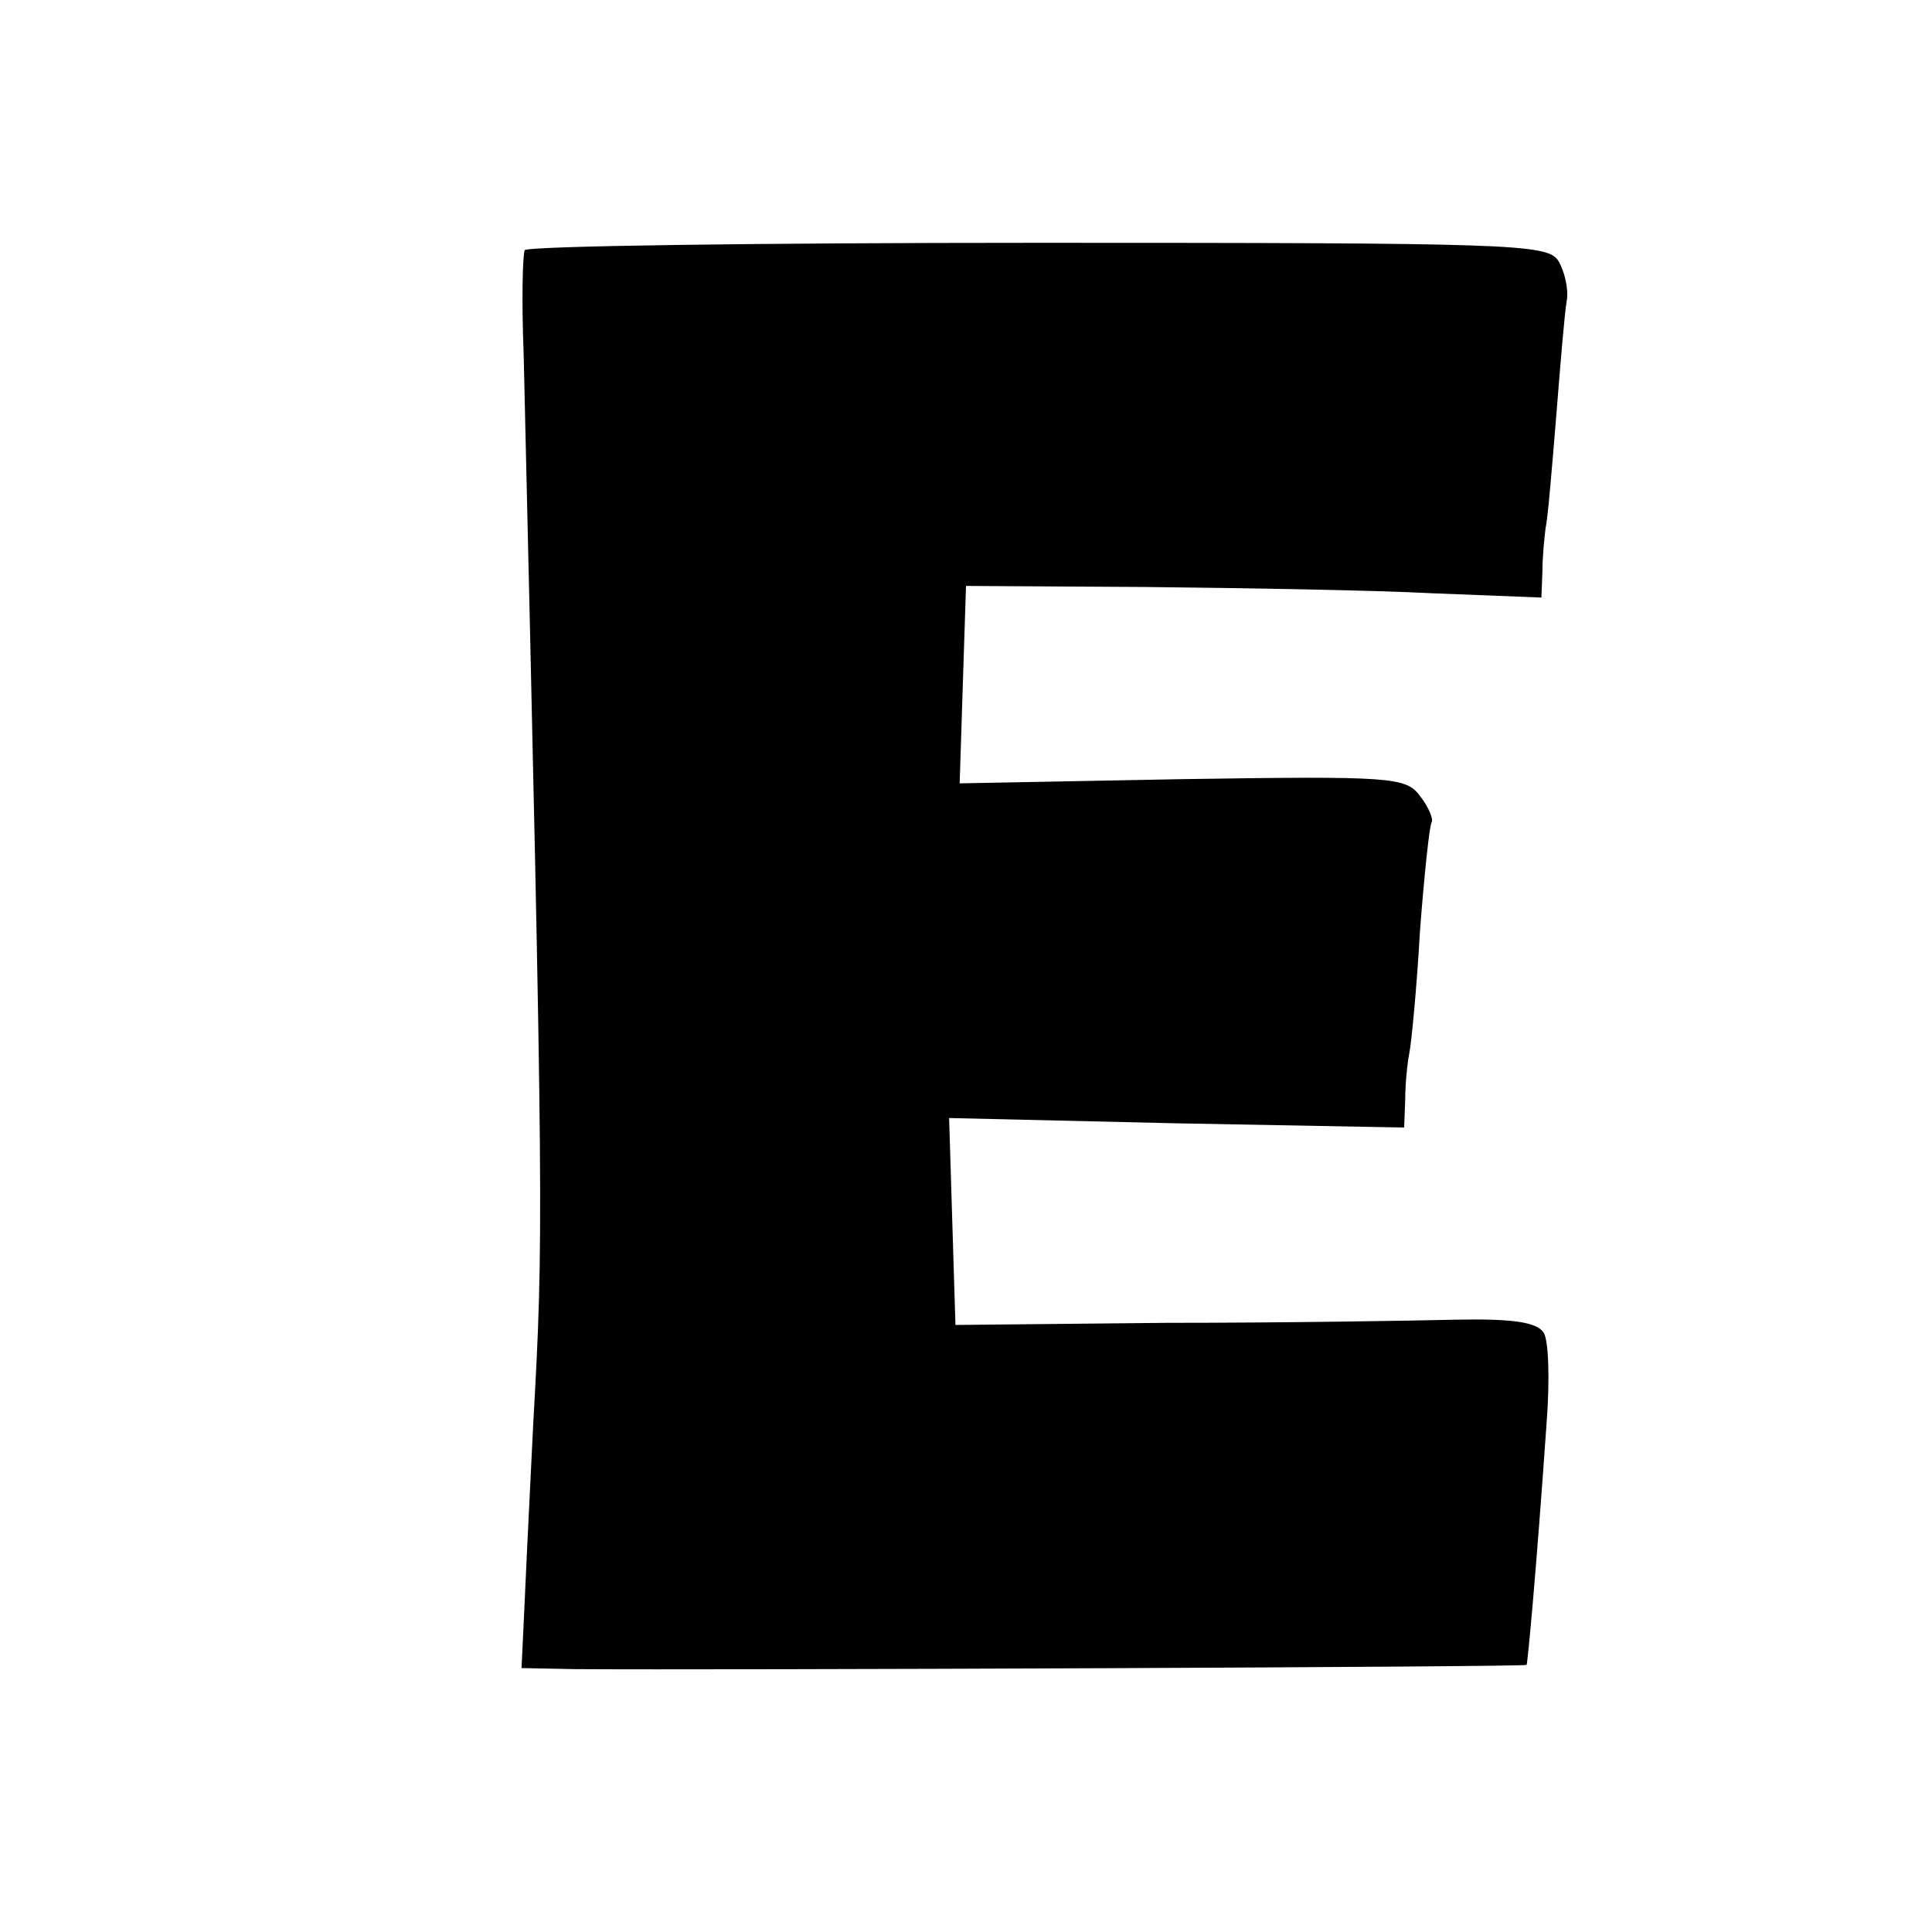 <?xml version="1.0" standalone="no"?>
<!DOCTYPE svg PUBLIC "-//W3C//DTD SVG 20010904//EN"
 "http://www.w3.org/TR/2001/REC-SVG-20010904/DTD/svg10.dtd">
<svg version="1.0" xmlns="http://www.w3.org/2000/svg"
 width="183pt" height="183pt" viewBox="0 0 183 183"
 preserveAspectRatio="xMidYMid meet">
<g transform="translate(0,183) scale(0.1,-0.1)"
fill="#000000" stroke="none">
<path d="M497 1593 c-2 -5 -3 -48 -1 -98 19 -819 19 -837 9 -1015 -4 -80 -8
-164 -9 -188 l-2 -42 50 -1 c137 -1 900 2 902 4 1 2 9 86 19 230 3 39 2 78 -3
85 -7 10 -31 13 -83 12 -41 -1 -164 -3 -274 -3 l-200 -2 -3 98 -3 98 215 -5
216 -4 1 26 c0 15 2 35 4 45 2 10 7 62 10 115 4 53 9 100 11 103 2 3 -3 15
-11 25 -13 18 -27 19 -225 16 l-211 -4 3 94 3 93 170 -1 c94 -1 216 -3 273 -6
l102 -4 1 25 c0 14 2 33 3 41 2 8 6 56 10 105 4 50 8 99 10 110 2 11 -2 28 -8
38 -10 16 -45 17 -493 17 -265 0 -484 -3 -486 -7z"/>
</g>
</svg>
